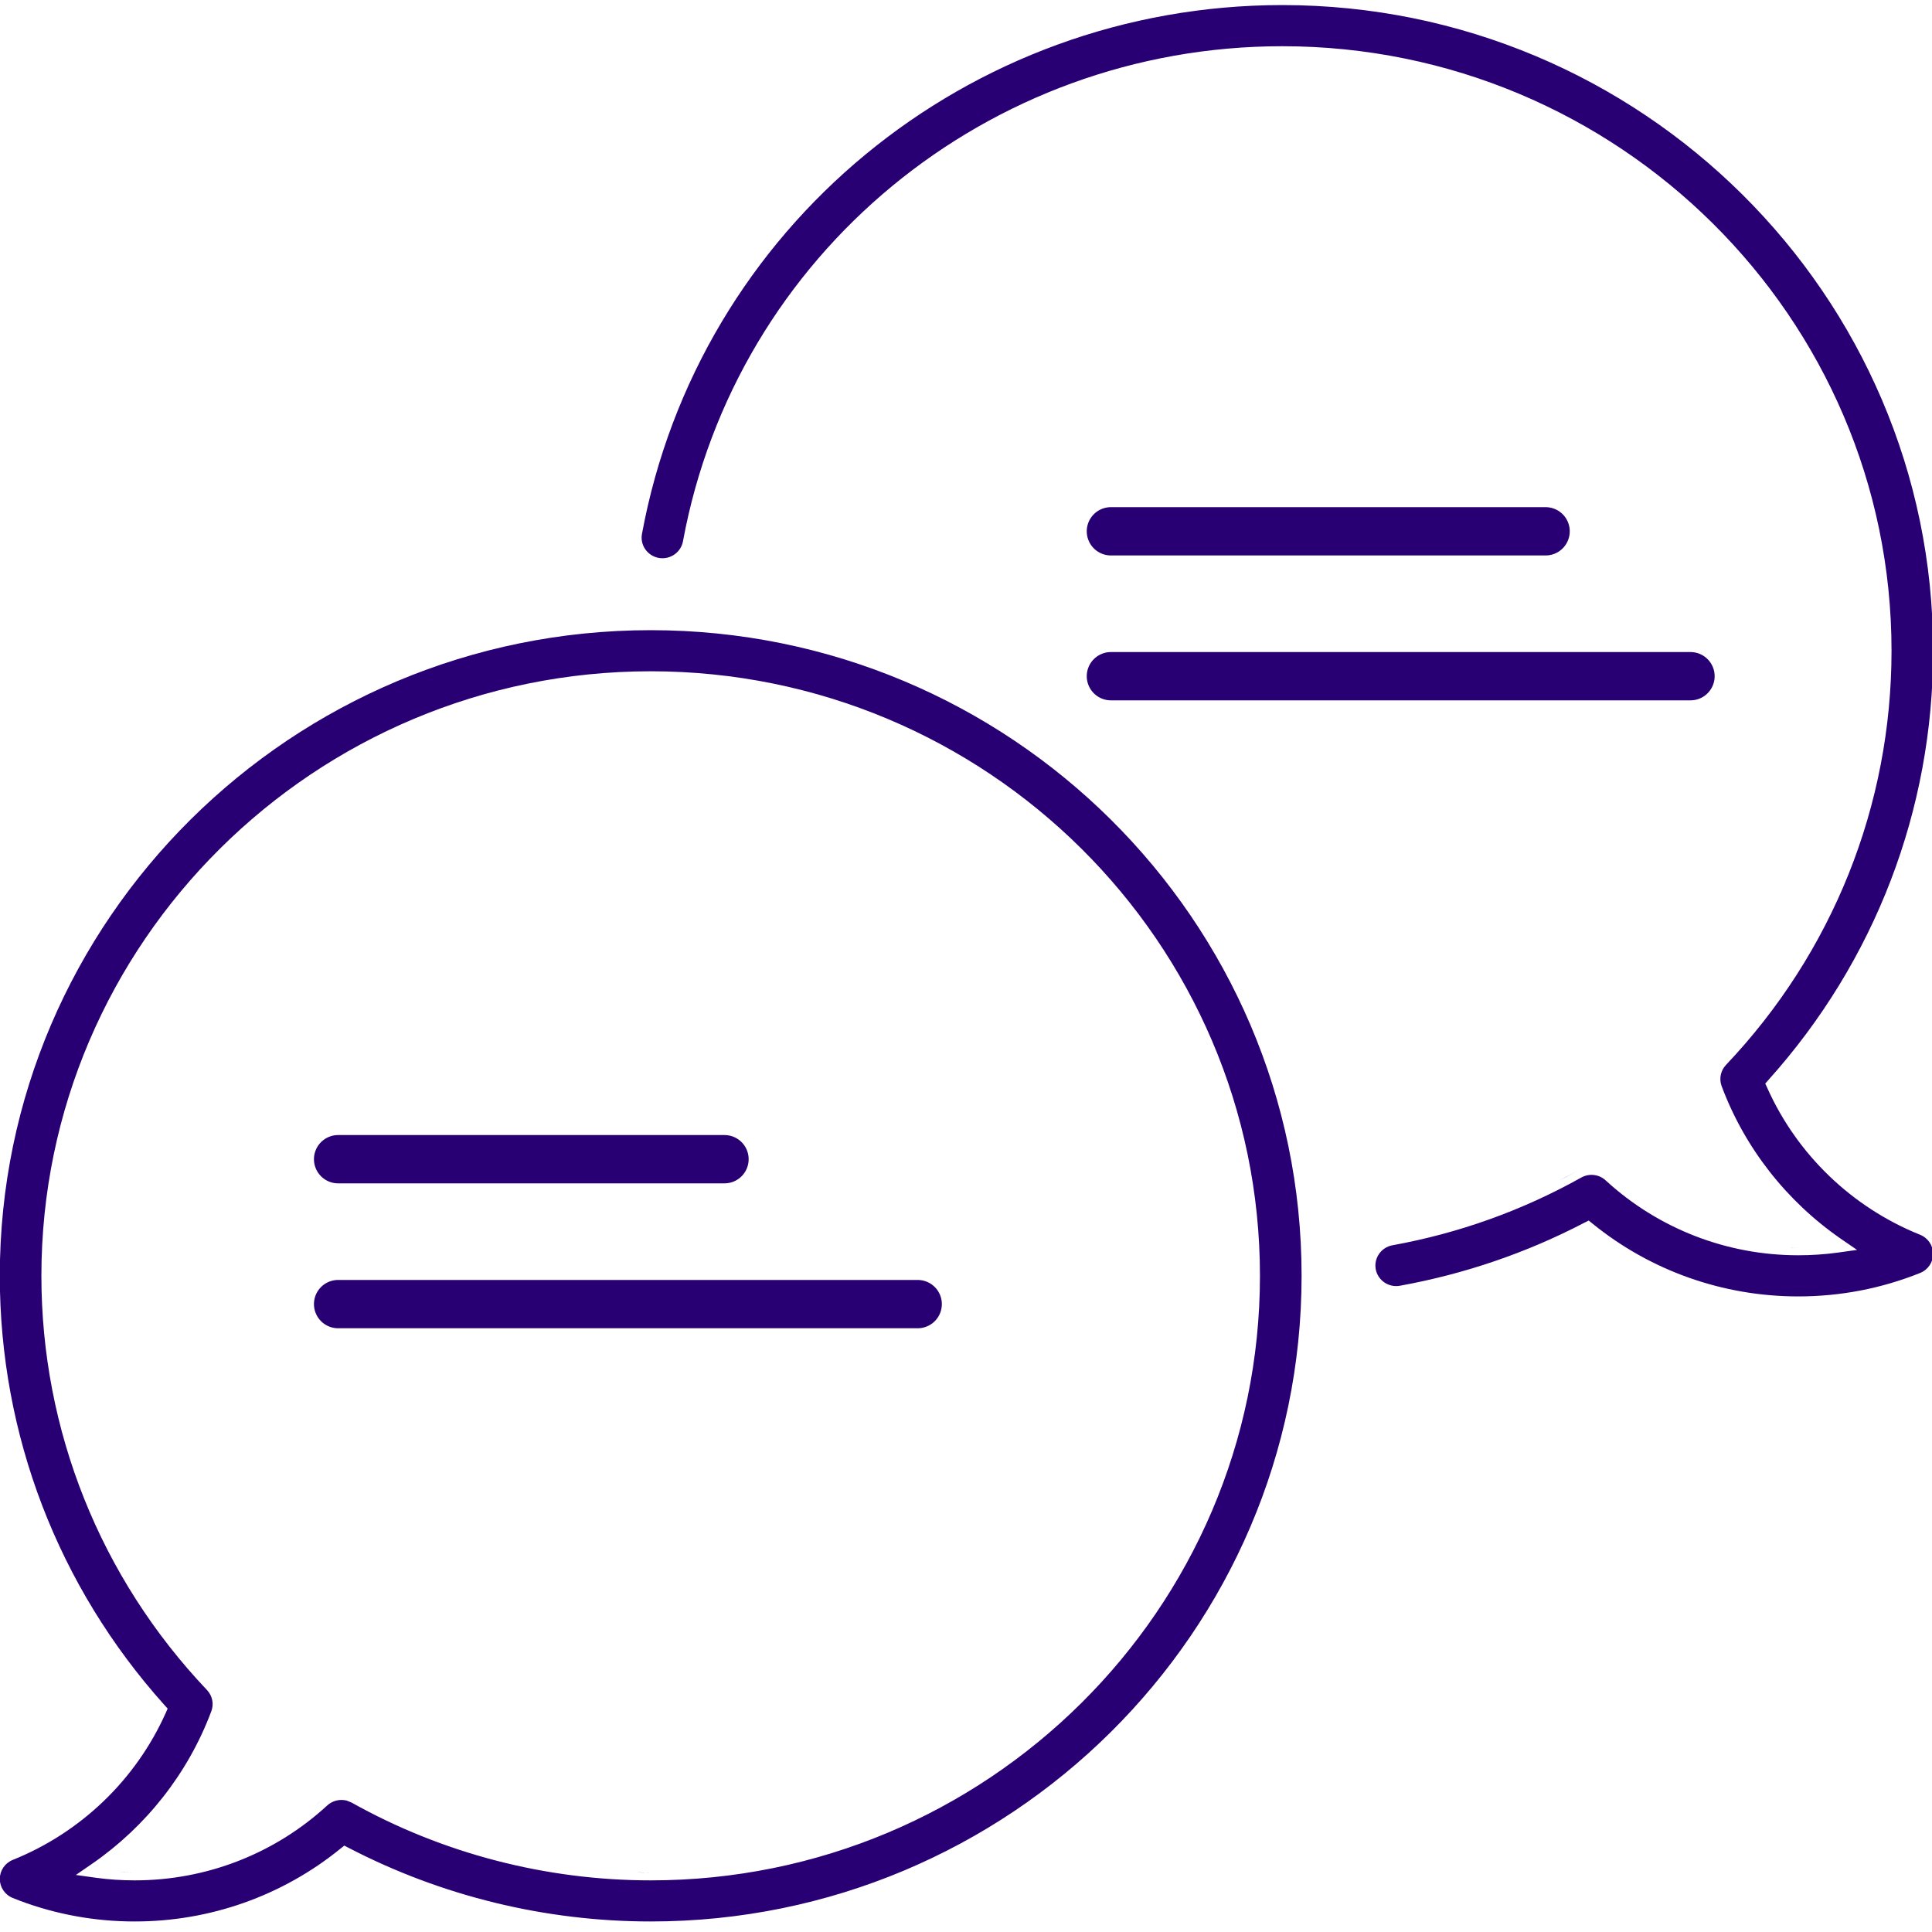 <svg width="40" height="40" viewBox="0 0 40 40" fill="none" xmlns="http://www.w3.org/2000/svg">
<path d="M13.472 13.047C20.904 13.047 26.948 19.045 26.948 26.414C26.948 33.783 20.904 39.782 13.472 39.782C11.292 39.782 9.14 39.256 7.221 38.259L7.128 38.211L7.047 38.276C5.847 39.25 4.351 39.782 2.789 39.782C1.971 39.782 1.174 39.638 0.416 39.355L0.265 39.296C0.101 39.23 -0.004 39.074 -0.004 38.901C-0.004 38.729 0.102 38.572 0.265 38.507C1.676 37.94 2.813 36.844 3.429 35.47L3.471 35.375L3.401 35.297C1.202 32.846 -0.004 29.706 -0.004 26.414C-0.004 19.045 6.04 13.047 13.472 13.047ZM13.472 13.898C6.518 13.899 0.858 19.511 0.857 26.414C0.857 29.614 2.075 32.66 4.285 34.99C4.397 35.108 4.432 35.279 4.375 35.43C3.894 36.713 3.026 37.813 1.909 38.586L1.571 38.819L1.979 38.876C2.245 38.913 2.516 38.931 2.789 38.931C4.272 38.931 5.688 38.38 6.775 37.38C6.857 37.305 6.963 37.266 7.069 37.266C7.106 37.266 7.142 37.27 7.178 37.279L7.281 37.321C9.161 38.374 11.302 38.931 13.472 38.931C20.426 38.931 26.086 33.317 26.086 26.414C26.086 19.511 20.426 13.899 13.472 13.898ZM2.789 38.77L2.59 38.767C2.544 38.765 2.498 38.761 2.452 38.759C2.564 38.765 2.676 38.77 2.789 38.77ZM13.472 38.77L13.271 38.769C13.234 38.768 13.197 38.766 13.16 38.765C13.264 38.767 13.368 38.77 13.472 38.77ZM6.567 37.352C6.56 37.358 6.552 37.364 6.544 37.371C6.585 37.335 6.627 37.299 6.668 37.262L6.567 37.352ZM26.547 0.105C33.979 0.105 40.023 6.104 40.023 13.473C40.023 16.765 38.817 19.905 36.617 22.355L36.548 22.434L36.591 22.528C37.207 23.903 38.343 24.998 39.755 25.565C39.918 25.631 40.023 25.788 40.023 25.96C40.023 26.133 39.918 26.289 39.755 26.355C38.952 26.677 38.103 26.841 37.23 26.841C35.669 26.841 34.172 26.308 32.973 25.335L32.892 25.27L32.799 25.317C31.601 25.941 30.319 26.378 28.984 26.62C28.749 26.662 28.526 26.508 28.483 26.278C28.441 26.049 28.594 25.825 28.829 25.782C30.205 25.533 31.521 25.061 32.738 24.38C32.902 24.288 33.107 24.312 33.244 24.439C34.332 25.438 35.748 25.989 37.23 25.989C37.503 25.989 37.773 25.971 38.04 25.935L38.448 25.878L38.109 25.645C36.993 24.872 36.125 23.772 35.645 22.488C35.588 22.337 35.623 22.167 35.734 22.049C37.944 19.719 39.162 16.673 39.162 13.473C39.162 6.57 33.501 0.957 26.547 0.957C20.453 0.957 15.234 5.267 14.14 11.208C14.097 11.438 13.873 11.593 13.638 11.551C13.403 11.508 13.249 11.285 13.291 11.056C14.46 4.712 20.034 0.106 26.547 0.105ZM37.23 25.829L37.096 25.827C37.082 25.827 37.067 25.826 37.053 25.825C37.112 25.827 37.171 25.829 37.23 25.829ZM32.434 24.364C32.387 24.389 32.338 24.411 32.291 24.436C32.414 24.372 32.539 24.308 32.66 24.24L32.434 24.364Z" fill="#290074"/>
<path d="M23 11H32" stroke="#290074" stroke-linecap="round"/>
<path d="M23 14H35" stroke="#290074" stroke-linecap="round"/>
<path d="M7 24H15" stroke="#290074" stroke-linecap="round"/>
<path d="M7 27H19" stroke="#290074" stroke-linecap="round"/>
</svg>
